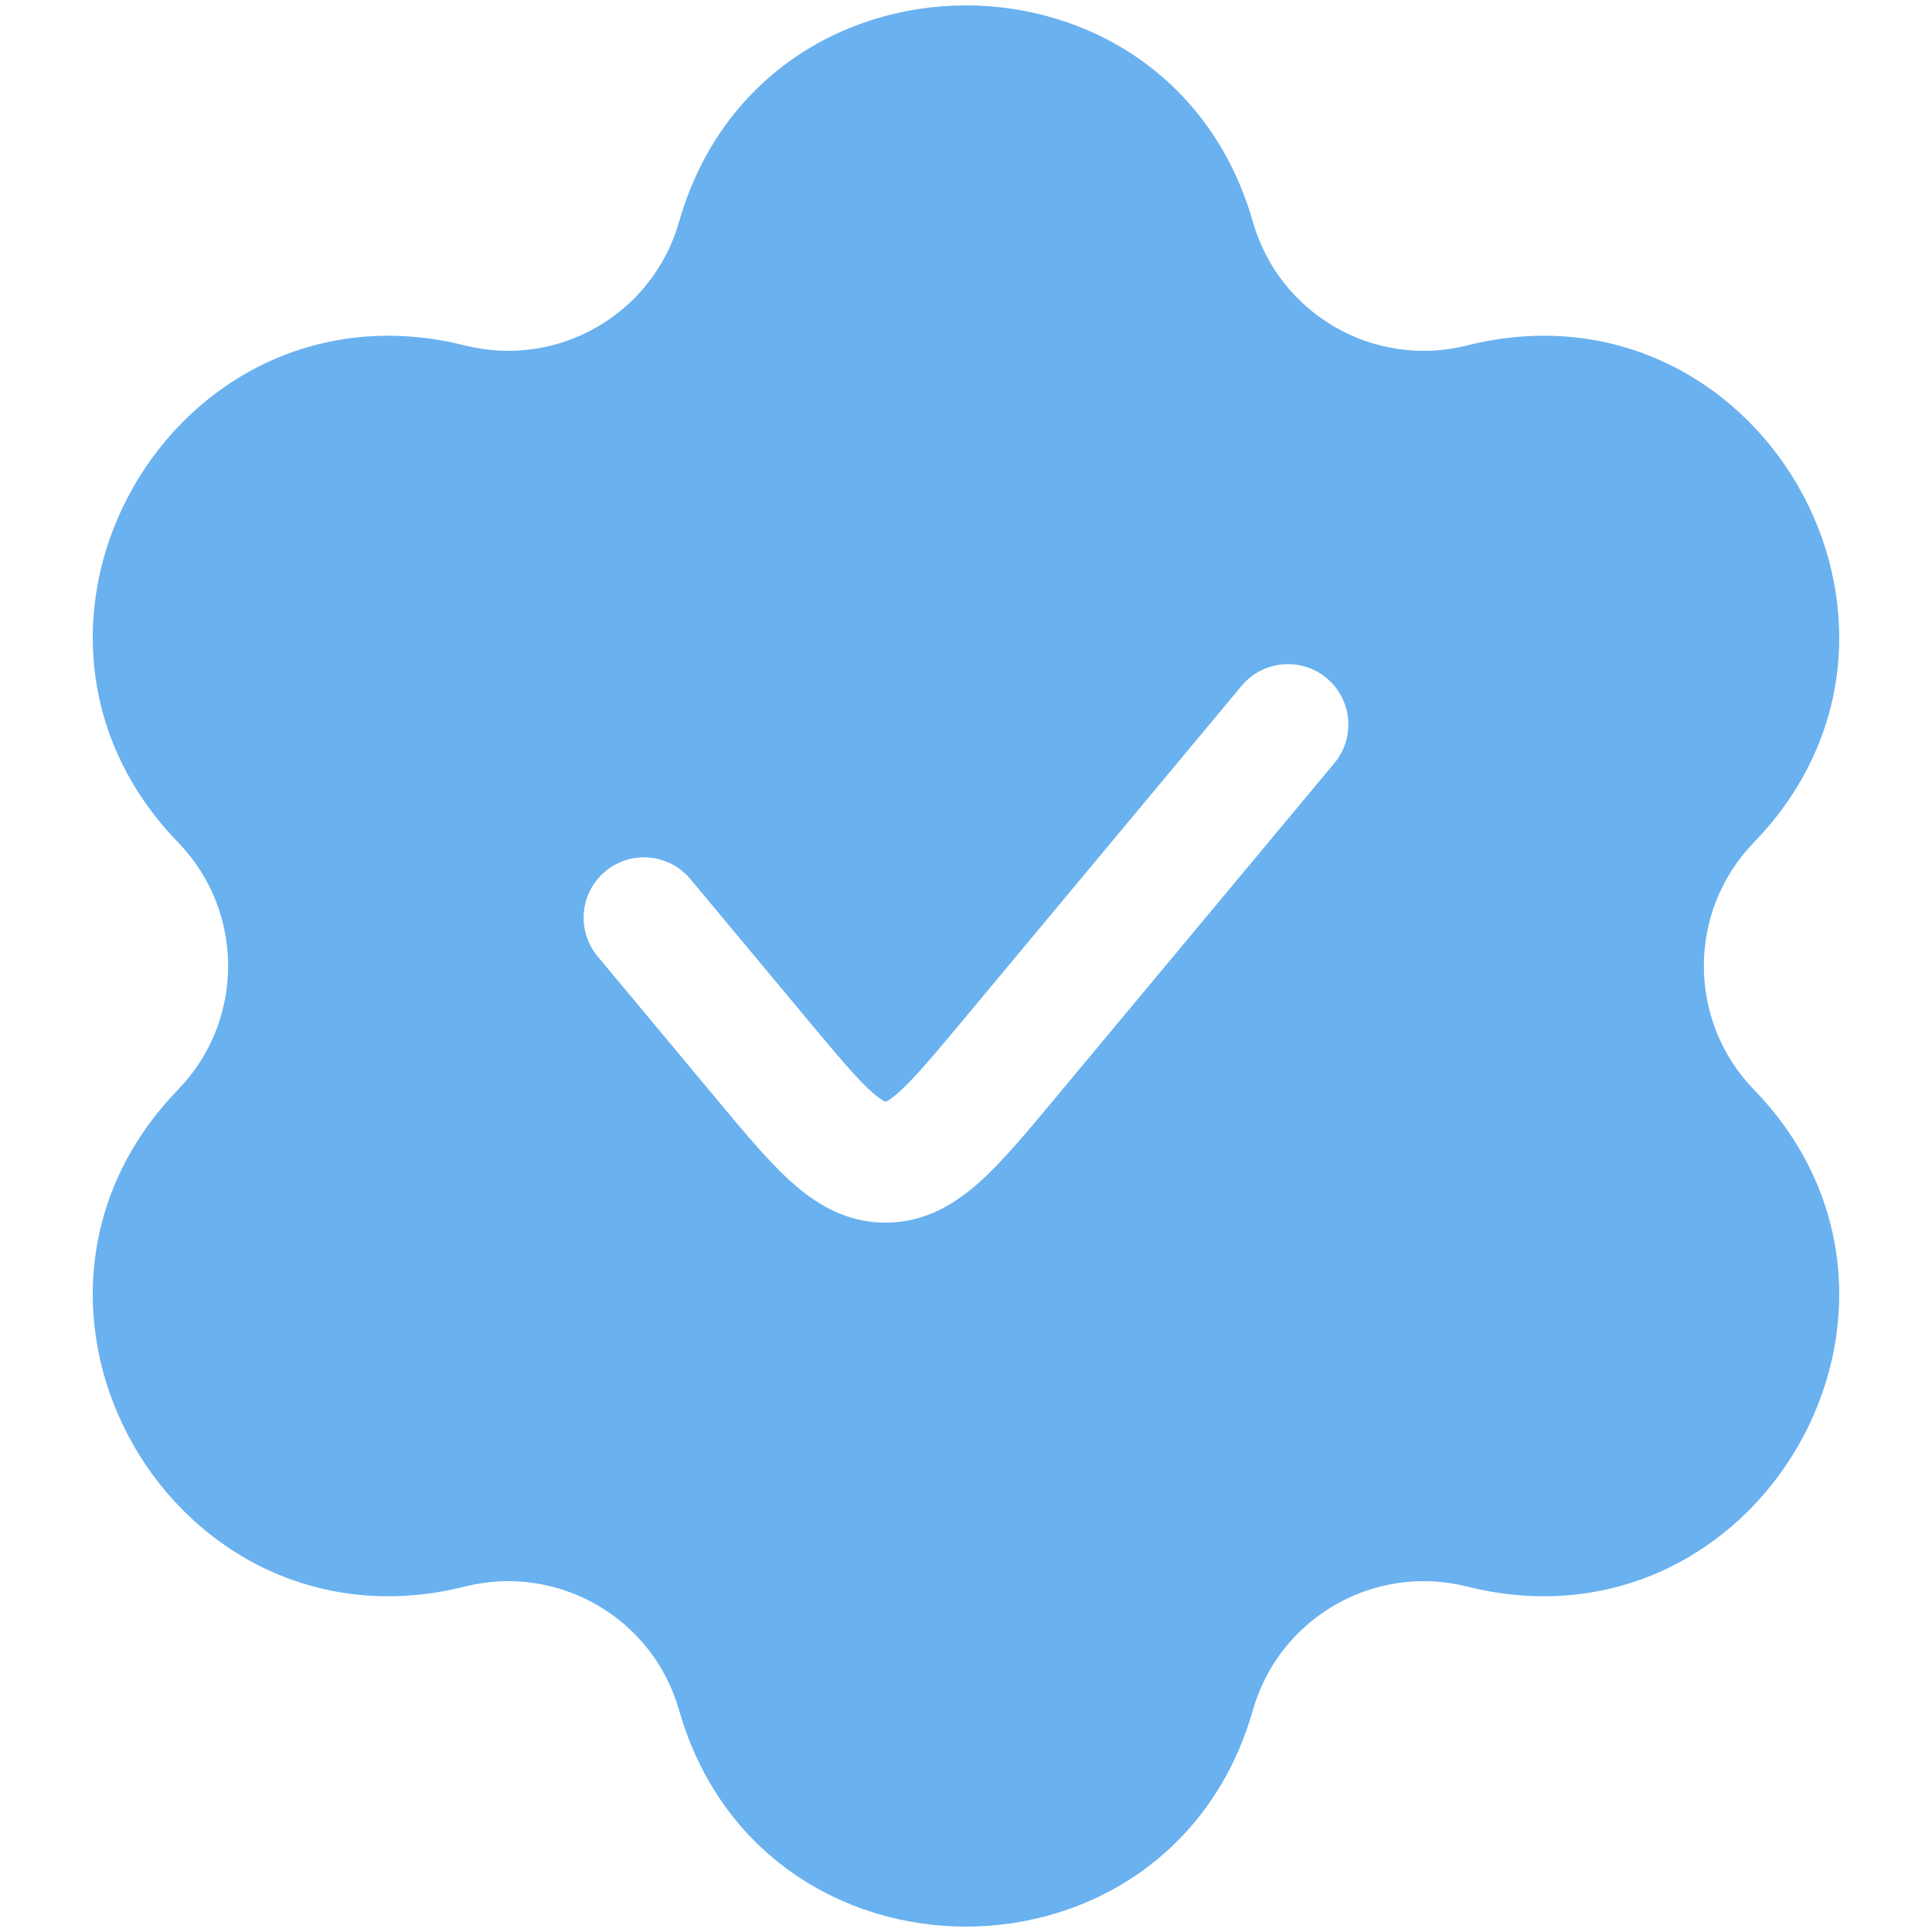 <?xml version="1.0" encoding="UTF-8"?> <svg xmlns="http://www.w3.org/2000/svg" width="50" height="50" viewBox="0 0 50 50" fill="none"><path fill-rule="evenodd" clip-rule="evenodd" d="M17.574 5.743C19.706 -1.728 30.293 -1.728 32.425 5.743C33.106 8.129 35.557 9.544 37.964 8.941C45.5 7.052 50.793 16.221 45.39 21.802C43.664 23.585 43.664 26.415 45.39 28.198C50.793 33.779 45.5 42.948 37.964 41.059C35.557 40.456 33.106 41.871 32.425 44.257C30.293 51.728 19.706 51.728 17.574 44.257C16.893 41.871 14.442 40.456 12.035 41.059C4.5 42.948 -0.794 33.779 4.61 28.198C6.335 26.415 6.335 23.585 4.61 21.802C-0.794 16.221 4.5 7.052 12.035 8.941C14.442 9.544 16.893 8.129 17.574 5.743ZM34.533 19.75C35.086 19.087 34.996 18.102 34.333 17.55C33.67 16.997 32.685 17.087 32.133 17.75L24.917 26.409C24.144 27.335 23.67 27.899 23.279 28.252C23.098 28.416 22.991 28.481 22.939 28.506C22.928 28.511 22.921 28.514 22.916 28.515C22.912 28.514 22.904 28.511 22.894 28.506C22.842 28.481 22.735 28.416 22.553 28.252C22.163 27.899 21.688 27.335 20.916 26.409L17.867 22.75C17.314 22.087 16.329 21.997 15.666 22.55C15.003 23.102 14.914 24.087 15.466 24.75L18.582 28.489C19.266 29.31 19.883 30.051 20.459 30.571C21.086 31.137 21.876 31.642 22.916 31.642C23.957 31.642 24.747 31.137 25.374 30.571C25.95 30.051 26.567 29.31 27.251 28.489L34.533 19.75Z" fill="#6AB1EF"></path></svg> 